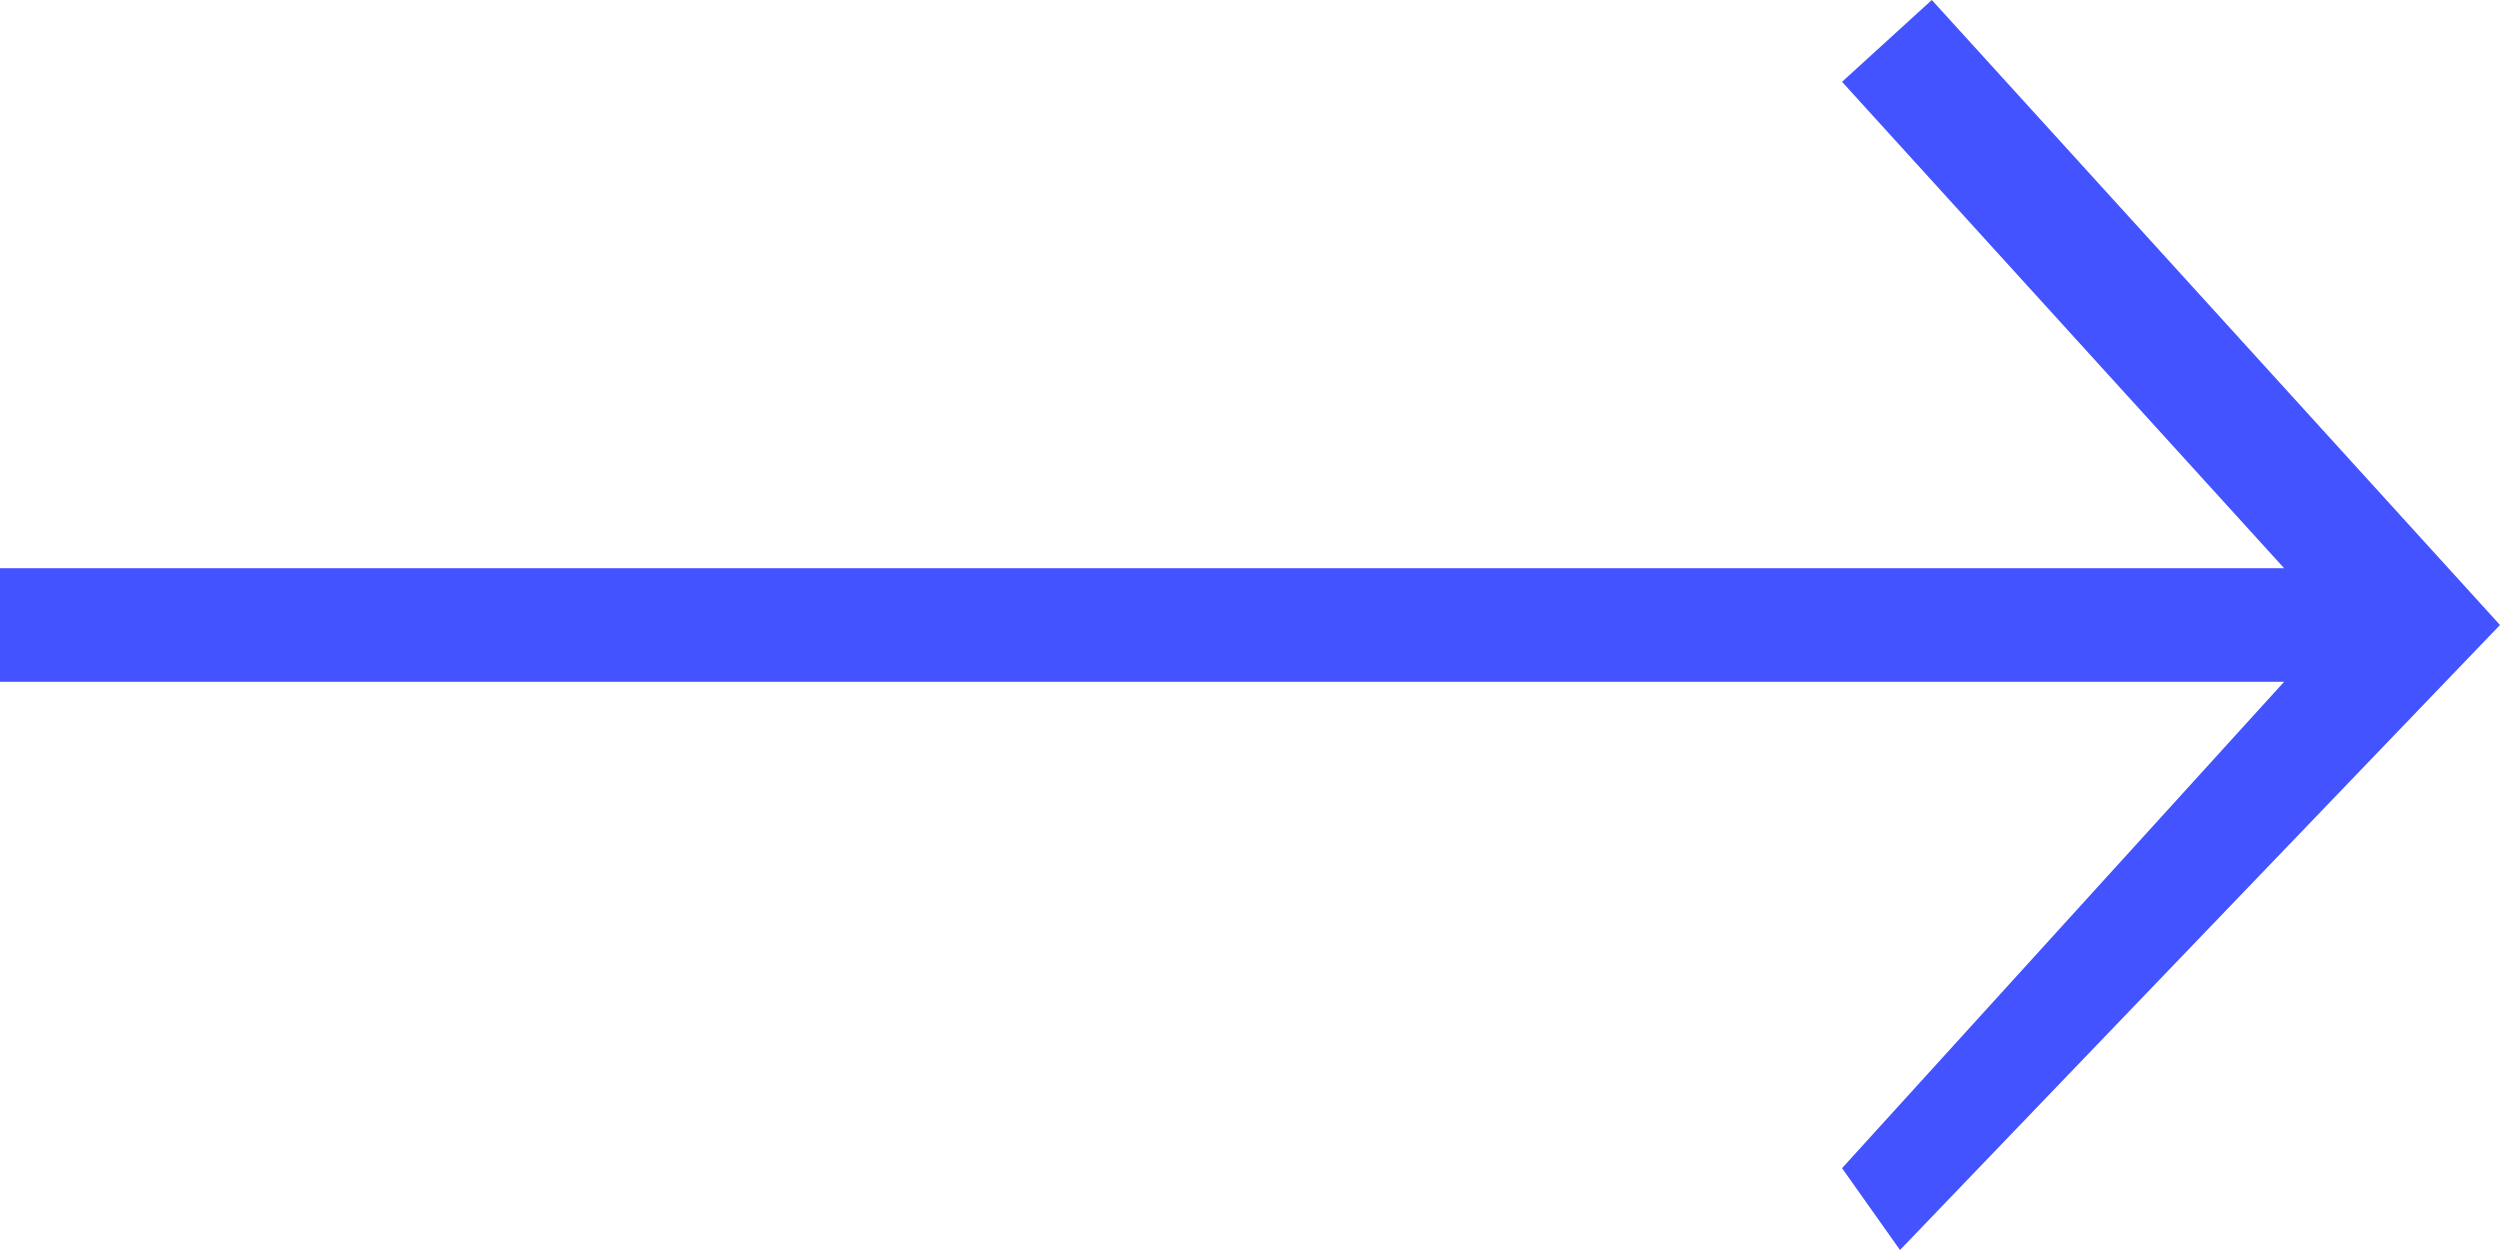 <svg xmlns="http://www.w3.org/2000/svg" viewBox="0 0 22 11"><defs><style>.cls-1{fill:#4353ff;}</style></defs><title>arrow-blue</title><g id="Layer_2" data-name="Layer 2"><g id="Layer_1-2" data-name="Layer 1"><polygon class="cls-1" points="17 0 16.21 0.72 20.1 5 0 5 0 6 20.1 6 16.21 10.28 16.72 11 22 5.5 17 0"/></g></g></svg>